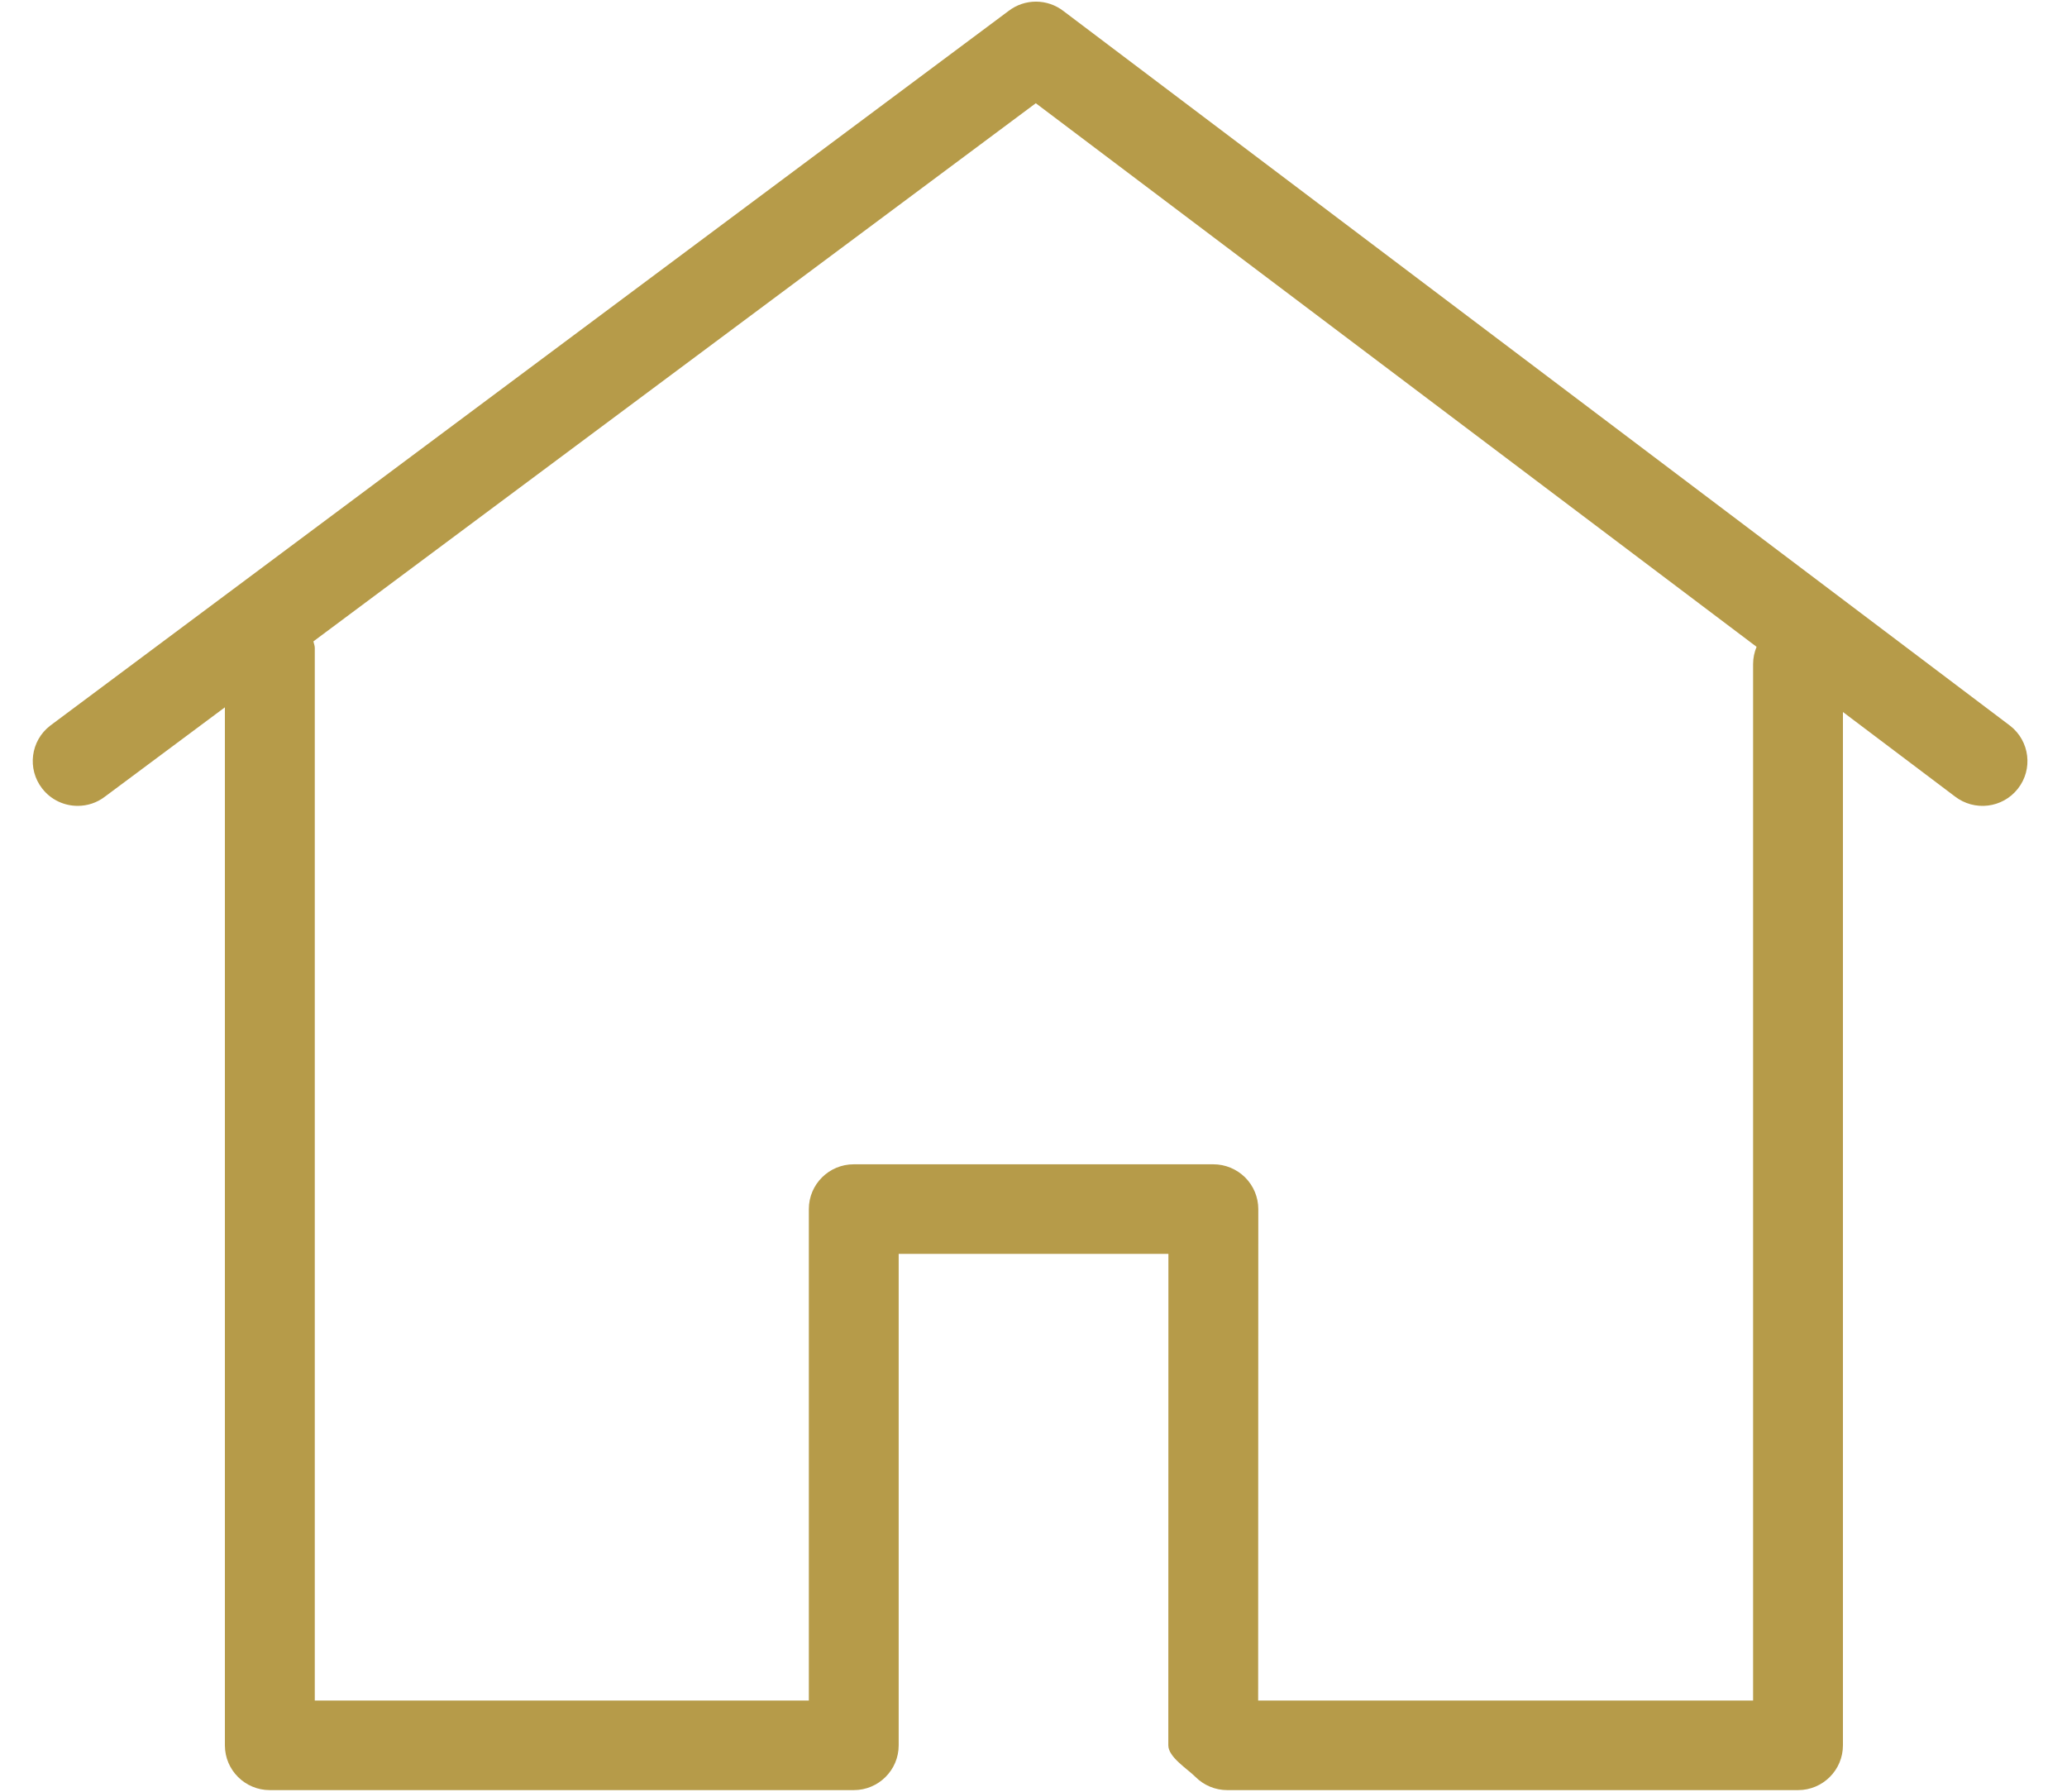 <svg width="45" height="39" viewBox="0 0 45 39" fill="none" xmlns="http://www.w3.org/2000/svg">
<path d="M43.931 17.167C43.598 17.592 42.984 17.666 42.557 17.334L40.122 15.498V37.99C40.122 38.529 39.684 38.965 39.144 38.965H26.718C26.459 38.965 26.21 38.862 26.027 38.679C25.844 38.496 25.435 38.247 25.435 37.99L25.437 27.293H19.565V37.99C19.565 38.529 19.127 38.965 18.587 38.965H5.874C5.334 38.965 4.896 38.529 4.896 37.99V15.396L2.289 17.337C2.111 17.475 1.901 17.541 1.691 17.541C1.399 17.541 1.11 17.411 0.918 17.163C0.587 16.737 0.665 16.125 1.093 15.795L21.955 0.24C22.309 -0.034 22.804 -0.032 23.157 0.244L43.764 15.799C44.189 16.131 44.264 16.744 43.931 17.167ZM22.55 2.247L6.824 13.96C6.831 14.008 6.853 14.05 6.853 14.1V37.015H17.609V26.318C17.609 25.779 18.047 25.343 18.587 25.343H26.416C26.675 25.343 26.924 25.447 27.108 25.629C27.291 25.812 27.394 26.061 27.394 26.318L27.391 37.015H38.166V14.454C38.166 14.321 38.194 14.195 38.242 14.079L22.55 2.247Z" fill="#B69B49"/>
</svg>
